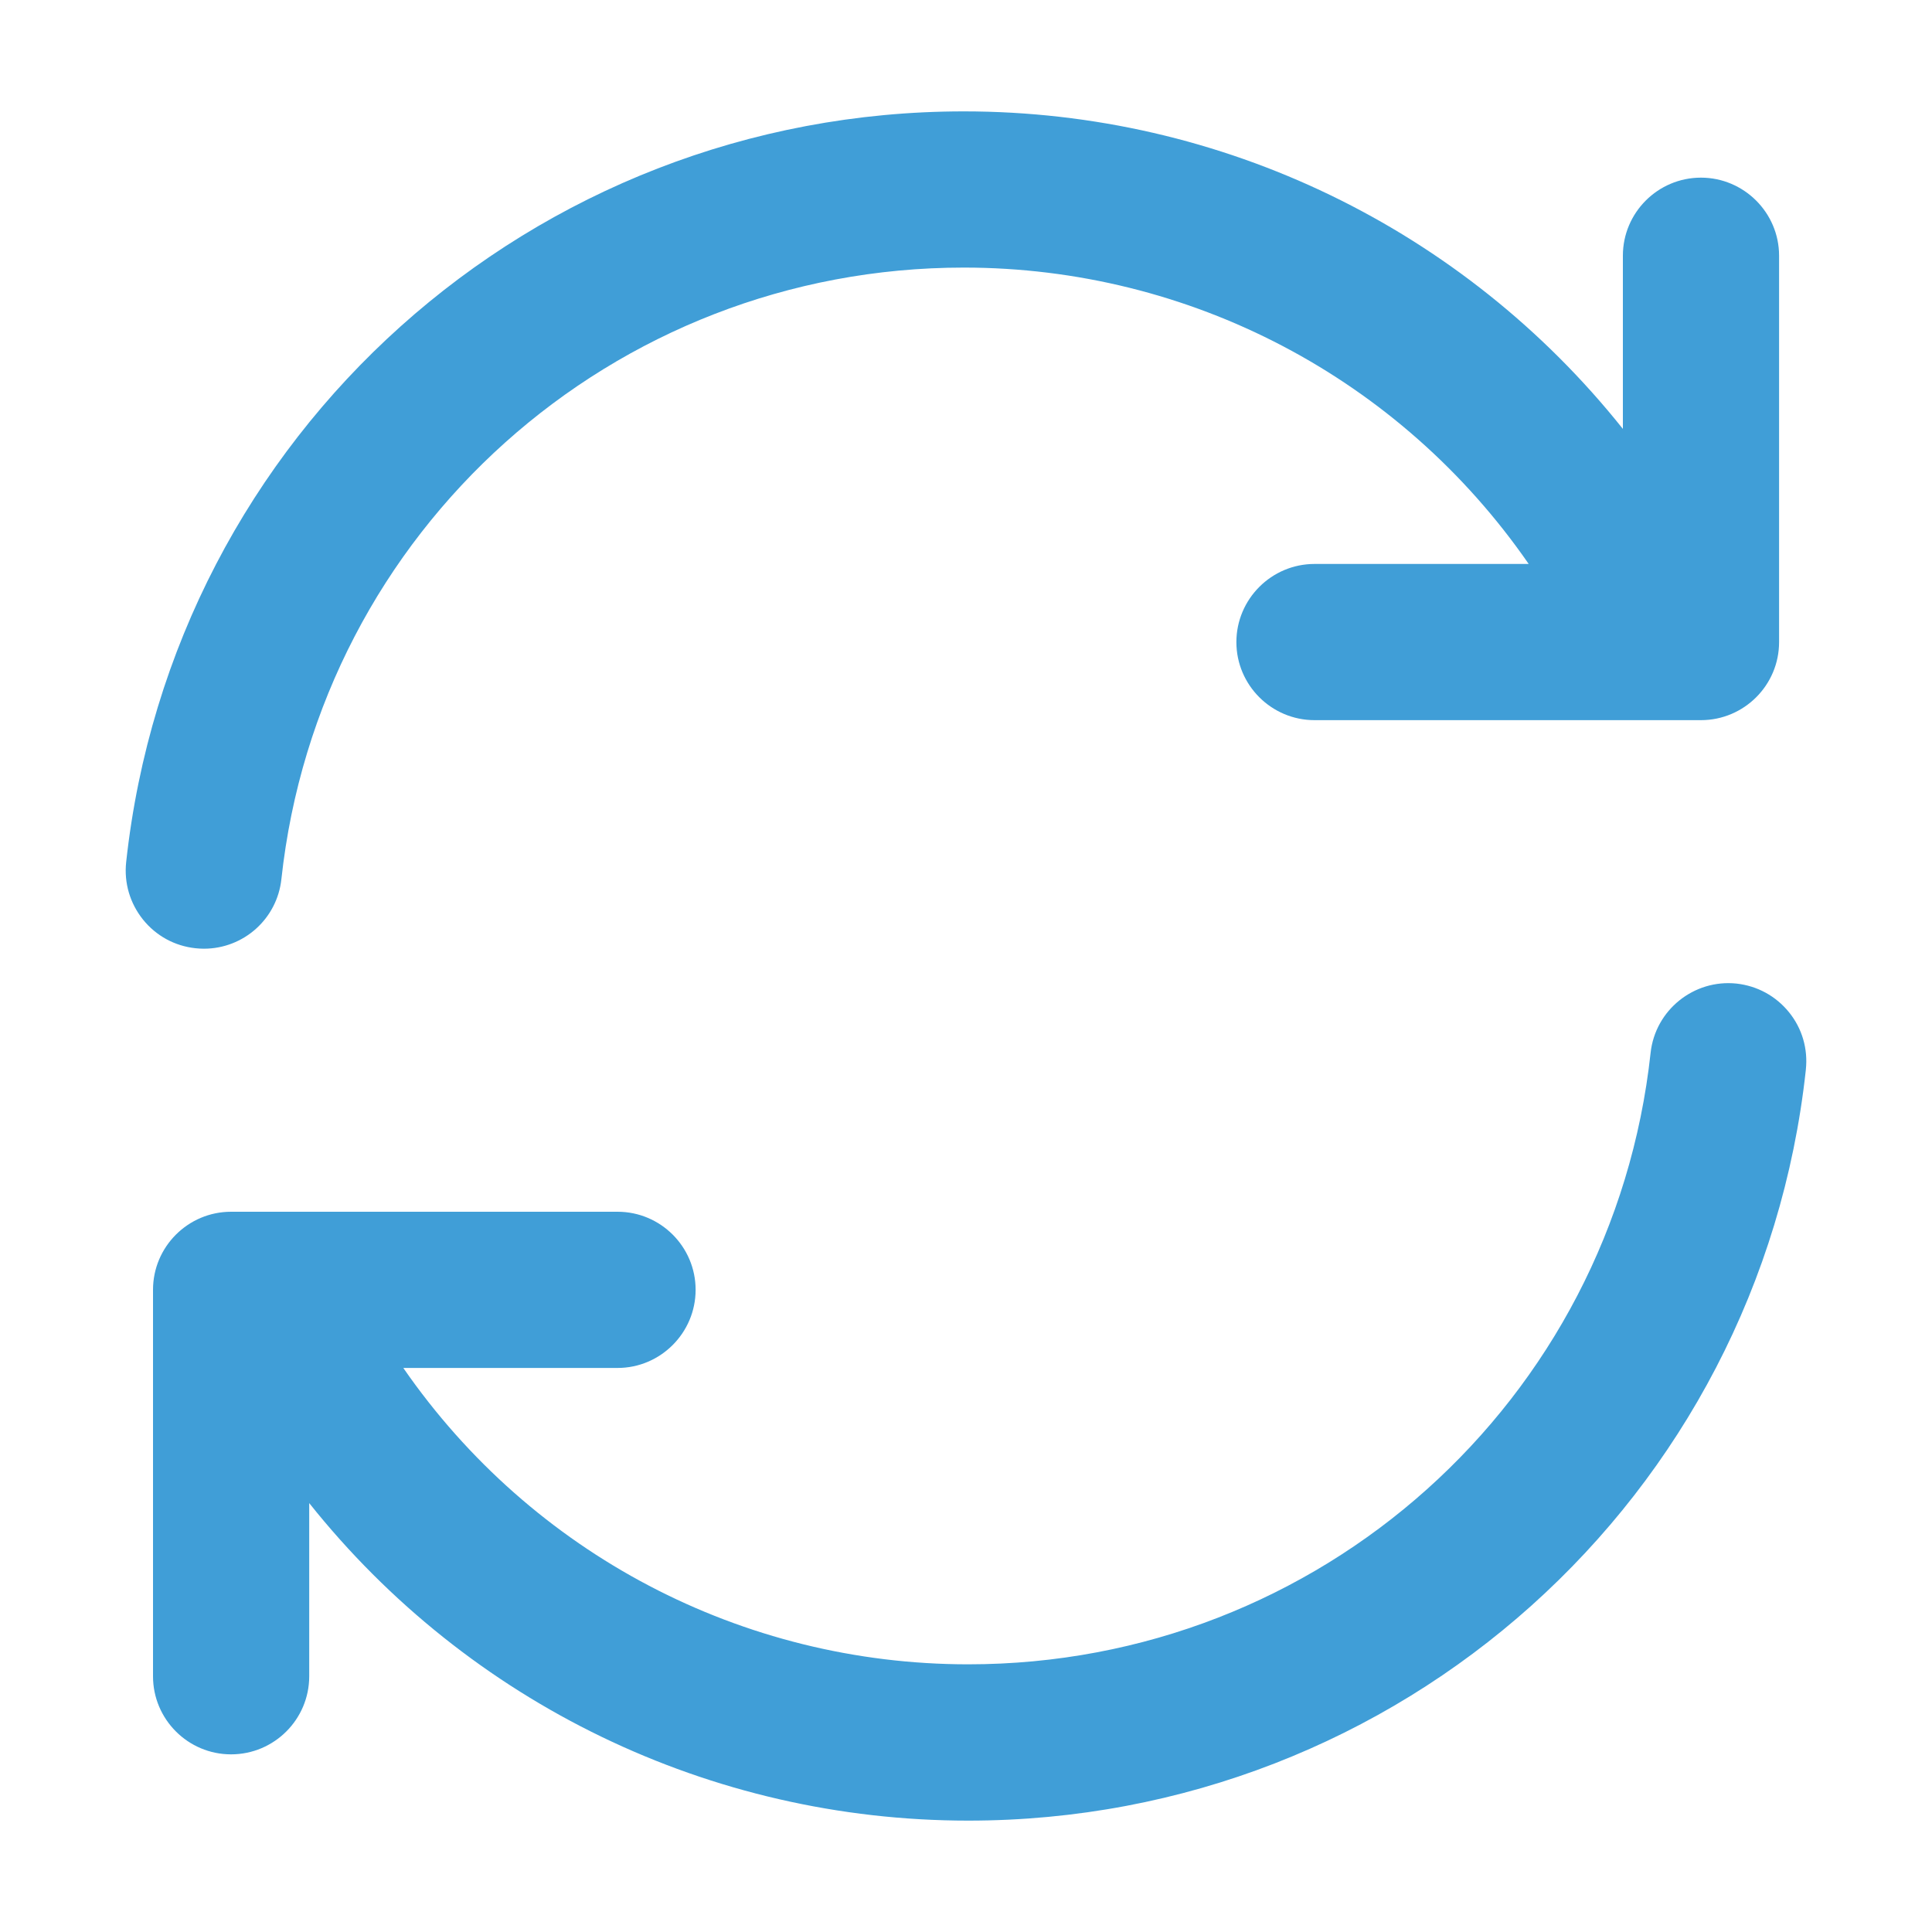 <?xml version="1.0" encoding="UTF-8"?><svg id="Layer_1" xmlns="http://www.w3.org/2000/svg" viewBox="0 0 200 200"><defs><style>.cls-1{fill:#409ed7;stroke-width:0px;}</style></defs><path class="cls-1" d="M184.17,26.46v40.01c0,4.46-3.63,8.08-8.09,8.08h-40c-4.46,0-8.09-3.63-8.09-8.08s3.63-8.09,8.09-8.09h22.17c-13.3-19.23-35.08-30.68-58.48-30.68-36.36,0-66.72,27.21-70.64,63.3-.44,4.11-3.9,7.21-8.03,7.21-.29,0-.58-.02-.87-.05-2.15-.23-4.08-1.29-5.43-2.97-1.35-1.69-1.97-3.79-1.74-5.94C17.87,44.94,55.15,11.53,99.78,11.53c26.72,0,51.72,12.17,68.22,32.87v-17.93c0-4.46,3.63-8.08,8.08-8.08s8.09,3.63,8.09,8.08Z"/><path class="cls-1" d="M186.94,110.75c-4.81,44.31-42.08,77.72-86.71,77.72-26.72,0-51.73-12.17-68.22-32.87v17.93c0,4.46-3.63,8.08-8.09,8.08s-8.08-3.63-8.08-8.08v-40.01c0-4.46,3.63-8.08,8.08-8.08h40.01c4.46,0,8.08,3.63,8.08,8.08s-3.63,8.09-8.08,8.09h-22.18c13.3,19.23,35.08,30.68,58.48,30.68,36.35,0,66.72-27.21,70.64-63.3.48-4.42,4.47-7.64,8.9-7.17h0c2.15.24,4.07,1.29,5.43,2.97,1.36,1.68,1.97,3.79,1.74,5.94Z"/></svg>